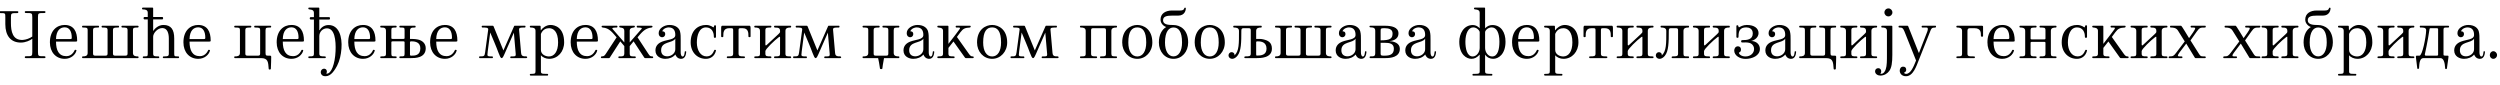 <?xml version="1.0"?>
<svg version="1.1" xmlns="http://www.w3.org/2000/svg" width="1390.445px" height="47.32px"><path fill="#000000" d="M21.12,9.6l0,19.32c0,2.36,0.2,2.36,3.52,2.36c0.52,0,0.64,0.2,0.64,0.56c0,0.32-0.12,0.48-0.64,0.48l-10.2,0c-0.52,0-0.64-0.16-0.64-0.48c0-0.36,0.12-0.56,0.64-0.56c3.32,0,3.52,0,3.52-2.36l0-7.36c-1.24,0.96-3.76,2.12-6.36,2.12c-5.64,0-8.64-3.84-8.64-10.24l0-3.76c0-2.4,0.04-2.4-2.8-2.4c-0.44,0-0.56-0.24-0.56-0.56s0.12-0.48,0.56-0.48l9.48,0c0.44,0,0.56,0.16,0.56,0.48s-0.12,0.56-0.56,0.56c-3.32,0-3.56,0-3.56,2.4l0,3.16c0,4.48,0.88,9.72,6.68,9.36c1.64-0.12,3.68-0.8,5.2-1.88l0-10.72c0-2.36-0.2-2.36-3.52-2.36c-0.52,0-0.64-0.24-0.64-0.56s0.12-0.48,0.64-0.48l10.2,0c0.52,0,0.64,0.16,0.64,0.48s-0.12,0.56-0.64,0.56c-3.32,0-3.52,0-3.52,2.36z M35.994,15.2c-2.56,0-4.72,1.76-4.84,6.52l8.04,0c0.68,0,0.72-0.28,0.72-0.84c0-3.16-1.16-5.68-3.92-5.68z M31.154,23.12c0,4.88,1.56,8.12,5.76,8.12c1.48,0,2.76-0.64,3.68-1.8c0.92-1.12,0.84-1.84,1.36-1.76c0.32,0.04,0.64,0.16,0.56,0.48c-0.52,2.16-2.92,4.56-6.52,4.56c-4.84,0-8.24-3.64-8.24-9.16c0-6.6,3.88-9.68,8.2-9.68c5.12,0,6.96,3.72,6.96,8.68c0,0.32-0.04,0.56-0.76,0.56l-11,0z M62.829,16.84l0,12.92c0,0.88,0.32,1.2,1.24,1.2l5.64,0c0.88,0,1.24-0.32,1.24-1.2l0-12.92c0-1.52-0.72-1.52-2.96-1.52c-0.24,0-0.48-0.32-0.48-0.52s0.2-0.48,0.48-0.48l8.64,0c0.28,0,0.48,0.28,0.48,0.48c0,0.16-0.2,0.52-0.48,0.52c-2.08,0-2.68,0-2.68,1.52l0,12.64c0,1.76,1.56,1.88,2.56,1.88l0.16,0c0.24,0,0.44,0.28,0.44,0.48c0,0.24-0.2,0.48-0.44,0.48l-30.64,0c-0.28,0-0.4-0.24-0.4-0.48c0-0.2,0.12-0.48,0.4-0.48l0.12,0c1.04,0,2.6-0.12,2.6-1.88l0-12.64c0-1.52-0.56-1.52-2.68-1.52c-0.32,0-0.44-0.36-0.44-0.52c0-0.2,0.12-0.48,0.44-0.48l8.64,0c0.28,0,0.4,0.28,0.4,0.48s-0.16,0.52-0.4,0.52c-2.2,0-2.96,0-2.96,1.52l0,12.92c0,0.88,0.32,1.2,1.24,1.2l5.6,0c0.92,0,1.24-0.32,1.24-1.2l0-12.92c0-1.52-0.72-1.52-2.88-1.52c-0.28,0-0.48-0.32-0.48-0.52s0.16-0.48,0.48-0.48l8.88,0c0.28,0,0.4,0.28,0.4,0.48s-0.16,0.52-0.4,0.52c-2.24,0-3,0-3,1.52z M85.183,20.4l0,9.4c0,1.56,0.76,1.56,2.96,1.56c0.28,0,0.44,0.24,0.44,0.48s-0.12,0.48-0.44,0.48l-8.28,0c-0.32,0-0.48-0.24-0.48-0.48c0-0.2,0.16-0.48,0.48-0.48c2.12,0,2.32,0,2.32-1.56l0-19l-1.8,0c-0.32,0-0.56-0.4-0.56-0.68c0-0.24,0.16-0.68,0.6-0.68l1.76,0l0-2.36c0-1.72-1.6-1.84-2.76-1.84c-0.28,0-0.44-0.28-0.44-0.44c0-0.28,0.16-0.56,0.44-0.56l5.44,0c0.2,0,0.32,0.16,0.32,0.36l0,4.84l5.04,0c0.4,0,0.52,0.44,0.52,0.68c0,0.28-0.2,0.68-0.48,0.68l-5.08,0l0,6.32l0.04,0.08c0.76-1.16,2.76-3.32,5.68-3.32c4.36,0,6,2.68,6,7.56l0,8.36c0,1.56,0.16,1.56,2.24,1.56c0.32,0,0.48,0.24,0.48,0.48s-0.12,0.48-0.48,0.48l-8.16,0c-0.32,0-0.44-0.24-0.44-0.48s0.2-0.48,0.44-0.48c2.16,0,2.92,0,2.92-1.52l0-8.4c0-2.8-0.76-5.84-3.64-5.84c-2.64,0-5.08,2.84-5.08,4.8z  M110.257,15.2c-2.56,0-4.72,1.76-4.84,6.52l8.04,0c0.68,0,0.72-0.28,0.72-0.84c0-3.16-1.16-5.68-3.92-5.68z M105.417,23.12c0,4.88,1.56,8.12,5.76,8.12c1.48,0,2.76-0.64,3.68-1.8c0.92-1.12,0.84-1.84,1.36-1.76c0.32,0.04,0.64,0.16,0.56,0.48c-0.52,2.16-2.92,4.56-6.52,4.56c-4.84,0-8.24-3.64-8.24-9.16c0-6.6,3.88-9.68,8.2-9.68c5.12,0,6.96,3.72,6.96,8.68c0,0.32-0.04,0.56-0.76,0.56l-11,0z  M150.246,30.96c0.44,0,0.6,0.4,0.6,0.56c-0.08,1.68-0.04,4.8-0.2,6.76c-0.04,0.48-1.16,0.6-1.2,0c-0.28-3.92-0.4-5.96-4.32-5.96l-14.44,0c-0.32,0-0.44-0.28-0.44-0.56c0-0.16,0.12-0.4,0.44-0.4l0.16,0c1.04,0,2.6-0.12,2.6-1.88l0-12.64c0-1.52-0.56-1.52-2.68-1.52c-0.4,0-0.52-0.36-0.52-0.52c0-0.2,0.12-0.48,0.52-0.48l8.56,0c0.36,0,0.48,0.28,0.48,0.48s-0.16,0.52-0.48,0.52c-2.16,0-2.88,0-2.88,1.52l0,12.92c0,0.88,0.28,1.2,1.2,1.2l5.84,0c0.92,0,1.2-0.32,1.2-1.2l0-12.92c0-1.52-0.64-1.52-2.88-1.52c-0.28,0-0.44-0.32-0.44-0.52s0.12-0.48,0.44-0.48l8.6,0c0.32,0,0.44,0.28,0.44,0.48c0,0.16-0.12,0.52-0.44,0.52c-2.16,0-2.72,0-2.72,1.52l0,12.64c0,1.68,0.48,1.48,2.56,1.48z M162.12,15.2c-2.56,0-4.72,1.76-4.84,6.52l8.04,0c0.68,0,0.72-0.28,0.72-0.84c0-3.16-1.16-5.68-3.92-5.68z M157.28,23.12c0,4.88,1.56,8.12,5.76,8.12c1.48,0,2.76-0.64,3.68-1.8c0.92-1.12,0.84-1.84,1.36-1.76c0.32,0.04,0.64,0.16,0.56,0.48c-0.52,2.16-2.92,4.56-6.52,4.56c-4.84,0-8.24-3.64-8.24-9.16c0-6.6,3.88-9.68,8.2-9.68c5.12,0,6.96,3.72,6.96,8.68c0,0.32-0.04,0.56-0.76,0.56l-11,0z M180.154,42.32c-0.92-0.16-1.76-1.04-1.76-2.08c0-1.6,1.36-2.2,2.24-2c0.8,0.2,1.16,0.84,1.16,1.6s-0.36,0.92-0.36,1.04c0,0.04,0.16,0.08,0.4,0.08c2.36,0,4.48-5.24,4.8-12.48c0.28-6.32-0.56-12.72-4.8-12.72c-2.36,0-4.24,1.92-4.24,4.36l0,9.68c0,1.56,1,1.56,3.16,1.56c0.28,0,0.48,0.24,0.48,0.48s-0.16,0.48-0.48,0.48l-8.88,0c-0.28,0-0.4-0.24-0.4-0.48c0-0.2,0.12-0.48,0.4-0.48c2.12,0,2.72,0,2.72-1.56l0-18.92l-1.8,0c-0.24,0-0.56-0.4-0.56-0.68c0-0.24,0.24-0.68,0.6-0.68l1.76,0l0-2.44c0-2.4-3.12-1.36-3.12-2.28c0-0.28,0.12-0.56,0.36-0.56l5.44,0c0.2,0,0.32,0.16,0.32,0.36l0,4.92l5.48,0c0.36,0,0.48,0.44,0.48,0.68c0,0.28-0.2,0.68-0.44,0.68l-5.52,0l0,5.84c0.08,0.04,0.12,0.04,0.2,0.08c0.64-1.32,2.4-2.88,4.96-2.88c5.72,0,7.68,6.4,7.16,13.12c-0.24,3.36-1,6.8-2.44,9.56c-2.16,4.04-4.32,6.24-7.32,5.72z M201.909,15.2c-2.56,0-4.72,1.76-4.84,6.52l8.04,0c0.68,0,0.72-0.28,0.72-0.84c0-3.16-1.16-5.68-3.92-5.68z M197.069,23.12c0,4.88,1.56,8.12,5.76,8.12c1.48,0,2.76-0.64,3.68-1.8c0.92-1.12,0.84-1.84,1.36-1.76c0.32,0.04,0.64,0.16,0.56,0.48c-0.52,2.16-2.92,4.56-6.52,4.56c-4.84,0-8.24-3.64-8.24-9.16c0-6.6,3.88-9.68,8.2-9.68c5.12,0,6.96,3.72,6.96,8.68c0,0.32-0.04,0.56-0.76,0.56l-11,0z M228.663,32.32l-6.12,0c-0.32,0-0.44-0.24-0.44-0.48s0.16-0.48,0.44-0.48c2.24,0,2.48-0.04,2.48-1.6l0-6.12c0-0.36-0.04-0.64-0.72-0.64l-5.88,0c-0.72,0-0.76,0.28-0.76,0.64l0,6.16c0,1.56,0.32,1.56,2.48,1.56c0.32,0,0.48,0.24,0.48,0.48s-0.12,0.48-0.48,0.48l-8.16,0c-0.4,0-0.52-0.24-0.52-0.48c0-0.2,0.12-0.48,0.52-0.48c2.12,0,2.68,0,2.68-1.56l0-12.64c0-1.72-1.12-1.84-2.6-1.84l-0.16,0c-0.32,0-0.44-0.36-0.44-0.52c0-0.2,0.12-0.48,0.44-0.48l8.24,0c0.36,0,0.48,0.28,0.48,0.48s-0.16,0.52-0.48,0.52c-2.16,0-2.48,0-2.48,1.52l0,4.16c0,0.44,0.04,0.64,0.76,0.64l5.88,0c0.68,0,0.72-0.2,0.72-0.64l0-4.16c0-1.52-0.24-1.52-2.48-1.52c-0.28,0-0.44-0.32-0.44-0.52s0.12-0.48,0.44-0.48l8.24,0c0.28,0,0.4,0.28,0.4,0.48c0,0.16-0.12,0.52-0.4,0.52l-0.12,0c-1.72,0-2.64,0.12-2.64,1.84l0,4.48c1.04,0,2.84,0,4.48,0.36c2.24,0.48,4.28,2.04,4.28,4.84c0,5.52-6.12,5.48-8.12,5.48z M228.023,23.48l0,7.04c0,0.16,0.08,0.44,0.76,0.44c1.88,0,5-0.04,5-4.08c0-3.32-2.72-3.92-4.96-3.88c-0.72,0-0.8,0.24-0.8,0.48z M247.457,15.2c-2.56,0-4.72,1.76-4.84,6.52l8.04,0c0.68,0,0.72-0.28,0.72-0.84c0-3.16-1.16-5.68-3.92-5.68z M242.617,23.12c0,4.88,1.56,8.12,5.76,8.12c1.48,0,2.76-0.64,3.68-1.8c0.92-1.12,0.84-1.84,1.36-1.76c0.32,0.04,0.64,0.16,0.56,0.48c-0.52,2.16-2.92,4.56-6.52,4.56c-4.84,0-8.24-3.64-8.24-9.16c0-6.6,3.88-9.68,8.2-9.68c5.12,0,6.96,3.72,6.96,8.68c0,0.32-0.04,0.56-0.76,0.56l-11,0z  M284.166,32.32c-0.28,0-0.4-0.24-0.4-0.48s0.2-0.48,0.48-0.48l1.08,0c0.96,0,1.6-0.08,1.52-1.2c-0.36-4-0.68-8-1.04-12c-1.72,3.96-3.48,7.88-5.2,11.84c-0.32,0.72-0.96,2.32-1.56,2.32c-0.68,0-1-1.04-1.76-2.88c-1.4-3.84-3.08-7.6-4.64-11.36c-0.24,2.36-1.64,11.72-1.56,12.52c0.04,0.64,0.84,0.76,1.6,0.76l1.04,0c0.28,0,0.44,0.24,0.44,0.48s-0.08,0.48-0.32,0.48l-7.08,0c-0.16,0-0.32-0.24-0.32-0.48s0.12-0.48,0.36-0.48c2.32,0,2.72-0.04,3-2.2c0.56-4.24,1.16-8.48,1.72-12.72c0.16-1.2-1.56-1.12-3.04-1.12l-0.16,0c-0.32,0-0.44-0.36-0.44-0.52c0-0.2,0.12-0.48,0.44-0.48l5.76,0c0.16,0,0.36,0.12,0.44,0.36c1.8,4.44,3.64,8.92,5.44,13.36l0.04-0.04c1.96-4.48,3.96-8.96,5.92-13.44c0.04-0.12,0.16-0.24,0.28-0.24l5.8,0c0.2,0,0.28,0.28,0.28,0.48c0,0.16-0.12,0.52-0.4,0.52l0,0l-0.56,0c-1.6,0-2.76,0-2.64,1.2c0.36,4.28,0.76,8.52,1.12,12.8c0.08,1.4,0.6,1.88,1.72,2c0.44,0.04,1.68-0.24,1.68,0.6c0,0.2-0.16,0.4-0.52,0.4l-8.52,0z M300.84,30.72l0,8.84c0,1.52,0.52,1.52,3.6,1.52c0.32,0,0.44,0.32,0.44,0.48c0,0.2-0.12,0.48-0.44,0.48l-9.28,0c-0.32,0-0.52-0.28-0.52-0.48c0-0.16,0.2-0.48,0.52-0.48c2.2,0,2.68,0,2.68-1.52l0-22.44c0-1.72-1.56-1.8-2.72-1.8c-0.28,0-0.48-0.36-0.48-0.52c0-0.2,0.2-0.48,0.48-0.48l5.2,0c0.24,0,0.36,0.16,0.36,0.36l0.08,2.16l0.08,0c0.76-1.16,2.84-2.96,5.36-2.96c2.24,0,7.56,1.2,7.56,9.68c0,5.16-3.52,9.16-8.32,9.16c-1.8,0-3.68-0.8-4.6-2z M305.32,31.4c2.92,0,5.08-2.68,5.08-7.84c0-6-2.6-7.88-5-7.88c-1.64,0-3.52,0.68-4.56,3.2l0,8.84c0,2.6,2.56,3.68,4.48,3.68z M325.634,15.2c-2.56,0-4.72,1.76-4.84,6.52l8.04,0c0.68,0,0.72-0.28,0.72-0.84c0-3.16-1.16-5.68-3.92-5.68z M320.794,23.12c0,4.88,1.56,8.12,5.76,8.12c1.48,0,2.76-0.64,3.68-1.8c0.92-1.12,0.84-1.84,1.36-1.76c0.32,0.04,0.64,0.16,0.56,0.48c-0.52,2.16-2.92,4.56-6.52,4.56c-4.84,0-8.24-3.64-8.24-9.16c0-6.6,3.88-9.68,8.2-9.68c5.12,0,6.96,3.72,6.96,8.68c0,0.32-0.04,0.56-0.76,0.56l-11,0z M347.228,17.16c0-2.48-2.84-1.28-2.84-2.36c0-0.2,0.12-0.48,0.4-0.48l7.96,0c0.24,0,0.36,0.28,0.36,0.48c0,1-2.72,0.04-2.88,2.12l0,6.68c2.2-2.52,4.4-5,6.6-7.52c0.56-0.64-0.68-0.76-2.24-0.76c-0.32,0-0.48-0.32-0.48-0.52s0.12-0.48,0.32-0.48l6.88,0c0.56,0,1.6-0.2,1.6,0.48c0,0.08,0,0.16-0.04,0.2c-0.08,0.16-0.36,0.32-0.52,0.32c-3.8,0.36-5.6,2.96-7.76,5.44c1.96,3,3.96,6.04,5.92,9.04c0.96,1.52,1.28,1.56,2.36,1.56l0,0c0.24,0,0.44,0.24,0.44,0.48s-0.16,0.48-0.44,0.48l-4,0c-0.28,0-0.44-0.12-0.56-0.32c-1.96-3-3.96-6-5.92-9l-2.16,2.64l0,4.16c0,1.24,0.44,1.56,1.88,1.56l1,0c0.36,0,0.52,0.28,0.52,0.48c0,0.24-0.08,0.48-0.52,0.48l-8.72,0c-0.4,0-0.48-0.24-0.48-0.48c0-0.2,0.12-0.48,0.48-0.48l1.04,0c1.08,0,1.8-0.28,1.8-1.56l0-4.16c-0.76-0.88-1.48-1.76-2.24-2.64c-1.92,3-3.88,6-5.8,9c-0.12,0.2-0.28,0.32-0.48,0.32l0,0l-4.08,0c-0.28,0-0.44-0.24-0.44-0.48s0.2-0.48,0.44-0.48l0,0c1.28,0,1.56-0.32,2.4-1.56c1.96-3,3.96-6.04,5.92-9.04c-2.24-2.48-3.96-5.2-7.72-5.44c-0.32,0-0.64-0.24-0.64-0.52s0.16-0.48,0.44-0.48l8.12,0c0.16,0,0.28,0.28,0.28,0.48s-0.16,0.52-0.44,0.52c-1.4,0-2.84,0.04-2.32,0.76c2.2,2.52,4.36,5,6.56,7.52l0-6.44z M375.623,30.32c-1.32,1.6-3.4,2.4-5.6,2.4c-2.44,0-5.48-1.28-5.48-4.68c0-2.56,1.6-4.08,3.8-4.92c2.96-1.16,7.24-1,7.24-3.64c0.04-2.4-0.92-4.24-3.72-4.24c-0.88,0-2.76,0.44-3.52,2.08c-0.12,0.28,1.64-0.24,1.64,1.68c0,0.88-0.68,1.72-1.72,1.72c-0.84,0-1.92-0.6-1.92-2.32c0-2.68,3.2-4.52,6-4.52c3.6,0,5.36,1.84,5.84,3.48c0.44,1.52,0.4,3.36,0.4,5l0,6.76c0,1.2,0.32,2.32,1.12,2.32c1,0,1.08-2.2,1.16-2.76c0.04-0.32,0.84-0.16,0.8,0.08c-0.08,0.88-0.24,3.96-2.84,3.96c-0.56,0-2.28-0.08-3.2-2.4z M375.583,27.4l0-5.92c-1.48,2.72-7.88,1.36-7.88,6.48c0,2.32,1.44,3.36,3.4,3.36c2.28,0,4.48-1.68,4.48-3.92z M392.657,13.88c2.68,0,3.8,1.32,4.12,1.32c0.48,0,0.08-1.16,0.92-1.16c0.28,0,0.52,0.12,0.52,0.44l0,6c0,0.44-0.24,0.56-0.56,0.56c-0.48,0-0.64-0.12-0.64-0.88c0-1.96-0.96-4.92-4.36-4.92c-3.72,0-5.08,4.28-5.08,8.44c0,4.28,2.08,7.68,5.36,7.68c2.64,0,3.56-1.76,4.28-3.32c0.12-0.28,0.2-0.36,0.44-0.36s0.64,0.16,0.56,0.48c-0.76,3.16-3.08,4.56-5.64,4.56c-4.64,0-8.44-3.52-8.44-9.16c0-6.6,4.04-9.68,8.52-9.68z M401.651,14.32l15.24,0c0.4,0,0.56,0.52,0.56,1.04l0,4.88c0,0.36-0.36,0.44-0.56,0.44c-0.24,0-0.64-0.08-0.64-0.44l0-0.36c0-1.56,0-4.2-3.24-4.2l-1.2,0c-0.92,0-1.04,0.28-1.04,1.2l0,12.92c0,1.56,0.92,1.56,3.08,1.56c0.24,0,0.52,0.24,0.52,0.48s-0.24,0.48-0.52,0.48l-9.2,0c-0.32,0-0.44-0.24-0.44-0.48s0.16-0.48,0.44-0.48c2.2,0,3.12,0,3.12-1.56l0-12.92c0-0.92-0.16-1.2-1.08-1.2l-1.16,0c-3.24,0-3.24,2.64-3.24,4.2l0,0.36c0,0.36-0.4,0.44-0.64,0.44c-0.2,0-0.56-0.08-0.56-0.44l0-4.88c0-0.52,0.16-1.04,0.56-1.04z M425.686,28.44l0,1.36c0,1.56,0.76,1.56,2.96,1.56c0.24,0,0.4,0.24,0.4,0.48s-0.12,0.48-0.4,0.48l-8.64,0c-0.36,0-0.52-0.24-0.52-0.48c0-0.2,0.16-0.48,0.52-0.48c2.12,0,2.68,0,2.68-1.56l0-12.64c0-1.72-1.56-1.84-2.6-1.84l-0.12,0c-0.32,0-0.48-0.36-0.48-0.52c0-0.2,0.16-0.48,0.48-0.48l8.68,0c0.28,0,0.4,0.28,0.4,0.48s-0.16,0.52-0.4,0.52c-2.2,0-2.96,0-2.96,1.52l0,7.8c0,0.36,0.08,1,0.72,0.4c2.16-2,4.36-4.04,6.52-6.04c0.6-0.52,0.92-0.96,0.92-1.28l0-0.48c0-1.52-0.68-1.92-2.92-1.92c-0.24,0-0.44-0.32-0.44-0.52s0.16-0.48,0.44-0.48l8.72,0c0.28,0,0.4,0.28,0.4,0.48c0,0.16-0.12,0.52-0.4,0.52l-0.16,0c-1.04,0-2.64,0.12-2.64,1.84l0,12.64c0,1.56,0.64,1.56,2.72,1.56c0.36,0,0.48,0.28,0.48,0.48c0,0.24-0.12,0.48-0.48,0.48l-8.64,0c-0.28,0-0.44-0.24-0.44-0.48s0.2-0.48,0.44-0.48c2.24,0,2.92,0,2.92-1.56l0-8.68c0-0.4,0.12-1.04-0.64-0.48c-2.32,1.68-7.52,6.68-7.52,7.8z M458.8,32.32c-0.28,0-0.4-0.24-0.4-0.48s0.2-0.48,0.48-0.48l1.08,0c0.96,0,1.6-0.08,1.52-1.2c-0.36-4-0.68-8-1.04-12c-1.72,3.96-3.48,7.88-5.2,11.84c-0.32,0.72-0.96,2.32-1.56,2.32c-0.68,0-1-1.04-1.76-2.88c-1.4-3.84-3.08-7.6-4.64-11.36c-0.24,2.36-1.64,11.72-1.56,12.52c0.04,0.64,0.84,0.76,1.6,0.76l1.04,0c0.28,0,0.44,0.24,0.44,0.48s-0.08,0.48-0.32,0.48l-7.08,0c-0.16,0-0.32-0.24-0.32-0.48s0.12-0.48,0.36-0.48c2.32,0,2.72-0.04,3-2.2c0.56-4.24,1.16-8.48,1.72-12.72c0.16-1.2-1.56-1.12-3.04-1.12l-0.16,0c-0.32,0-0.44-0.36-0.44-0.52c0-0.2,0.12-0.48,0.44-0.48l5.76,0c0.16,0,0.36,0.12,0.44,0.36c1.8,4.44,3.64,8.92,5.44,13.36l0.04-0.04c1.96-4.48,3.96-8.96,5.92-13.44c0.04-0.12,0.16-0.24,0.28-0.24l5.8,0c0.2,0,0.28,0.28,0.28,0.48c0,0.16-0.12,0.52-0.4,0.52l0,0l-0.56,0c-1.6,0-2.76,0-2.64,1.2c0.36,4.28,0.76,8.52,1.12,12.8c0.08,1.4,0.6,1.88,1.72,2c0.44,0.04,1.68-0.24,1.68,0.6c0,0.2-0.16,0.4-0.52,0.4l-8.52,0z  M491.668,32.32c-0.76,3.76-0.72,4.64-0.92,5.84c-0.16,0.36-1.2,0.4-1.32,0c-0.28-1.24-0.2-2.16-1.04-5.84l-8.24,0c-0.32,0-0.44-0.28-0.44-0.56c0-0.16,0.12-0.4,0.44-0.4l0.16,0c1.04,0,2.6-0.12,2.6-1.88l0-12.64c0-1.52-0.56-1.52-2.68-1.52c-0.4,0-0.52-0.36-0.52-0.52c0-0.2,0.12-0.48,0.52-0.48l8.56,0c0.36,0,0.48,0.28,0.48,0.48s-0.16,0.52-0.48,0.52c-2.16,0-2.88,0-2.88,1.52l0,12.96c0,0.88,0.28,1.16,1.2,1.16l5.76,0c0.92,0,1.2-0.28,1.2-1.16l0-12.96c0-1.52-0.64-1.52-2.88-1.52c-0.28,0-0.4-0.32-0.4-0.52s0.08-0.48,0.4-0.48l8.6,0c0.32,0,0.44,0.28,0.44,0.48c0,0.16-0.12,0.52-0.44,0.52c-2.16,0-2.72,0-2.72,1.52l0,12.64c0,1.76,1.6,1.88,2.64,1.88l0.12,0c0.28,0,0.4,0.24,0.4,0.4c0,0.28-0.12,0.56-0.4,0.56l-8.16,0z M513.583,30.32c-1.32,1.6-3.4,2.4-5.6,2.4c-2.44,0-5.48-1.28-5.48-4.68c0-2.56,1.6-4.08,3.8-4.92c2.96-1.16,7.24-1,7.24-3.64c0.04-2.4-0.92-4.24-3.72-4.24c-0.88,0-2.76,0.44-3.52,2.08c-0.12,0.28,1.64-0.24,1.64,1.68c0,0.88-0.68,1.72-1.72,1.72c-0.84,0-1.92-0.6-1.92-2.32c0-2.68,3.2-4.52,6-4.52c3.6,0,5.36,1.84,5.84,3.48c0.44,1.52,0.4,3.36,0.4,5l0,6.76c0,1.2,0.32,2.32,1.12,2.32c1,0,1.08-2.2,1.16-2.76c0.04-0.32,0.84-0.16,0.8,0.08c-0.08,0.88-0.24,3.96-2.84,3.96c-0.56,0-2.28-0.08-3.2-2.4z M513.543,27.4l0-5.92c-1.48,2.72-7.88,1.36-7.88,6.48c0,2.32,1.44,3.36,3.4,3.36c2.28,0,4.48-1.68,4.48-3.92z M531.897,14.32l7.68,0c0.24,0,0.36,0.2,0.32,0.48s-0.28,0.52-0.52,0.52c-2.6,0.16-3.64,0.48-5.24,2.64l-1.92,2.6l6.56,9.24c0.92,1.32,1.4,1.56,2.04,1.56l0.12,0c0.28,0,0.64,0.12,0.64,0.48c0,0.24-0.12,0.48-0.48,0.48l-3.88,0c-0.24,0-0.44-0.12-0.56-0.32l-6.36-8.92l-2.8,3.56l0,3.16c0,1.56,0.8,1.56,3,1.56c0.32,0,0.44,0.28,0.44,0.48c0,0.24-0.08,0.48-0.44,0.48l-8.72,0c-0.32,0-0.48-0.24-0.48-0.48c0-0.2,0.16-0.48,0.48-0.48c1.76,0,2.72,0,2.72-1.56l0-12.64c0-2.44-3.2-1.36-3.2-2.28c0-0.28,0.16-0.56,0.44-0.56l5.44,0c0.2,0,0.32,0.16,0.32,0.36l0,9.72c2.68-3.56,6.16-7.92,6.32-8.32c0.4-0.92-0.2-0.76-1.88-0.76c-0.28,0-0.44-0.32-0.44-0.52s0.16-0.48,0.4-0.48z M546.811,23.64c0,4.88,1.92,7.76,5,7.76c3.04,0,4.96-2.88,4.96-7.76c0-6.12-1.92-8.4-4.96-8.4c-3.08,0-5,2.28-5,8.4z M543.411,23.64c0-7.32,4.84-9.76,8.4-9.76s8.36,2.44,8.36,9.76c0,5.12-3.68,9.08-8.36,9.08c-4.8,0-8.4-3.96-8.4-9.08z M579.726,32.32c-0.28,0-0.4-0.24-0.4-0.48s0.2-0.48,0.48-0.48l1.08,0c0.96,0,1.6-0.08,1.52-1.2c-0.36-4-0.68-8-1.04-12c-1.72,3.96-3.48,7.88-5.2,11.84c-0.32,0.72-0.96,2.32-1.56,2.32c-0.68,0-1-1.04-1.76-2.88c-1.4-3.84-3.08-7.6-4.64-11.36c-0.24,2.36-1.64,11.72-1.56,12.52c0.04,0.64,0.84,0.76,1.6,0.76l1.04,0c0.28,0,0.44,0.24,0.44,0.48s-0.08,0.48-0.32,0.48l-7.08,0c-0.16,0-0.32-0.24-0.32-0.48s0.12-0.48,0.36-0.48c2.32,0,2.72-0.04,3-2.2c0.56-4.24,1.16-8.48,1.72-12.72c0.16-1.2-1.56-1.12-3.04-1.12l-0.16,0c-0.32,0-0.44-0.36-0.44-0.52c0-0.2,0.12-0.48,0.44-0.48l5.76,0c0.16,0,0.36,0.12,0.44,0.36c1.8,4.44,3.64,8.92,5.44,13.36l0.04-0.04c1.96-4.48,3.96-8.96,5.92-13.44c0.04-0.12,0.16-0.24,0.28-0.24l5.8,0c0.2,0,0.28,0.28,0.28,0.48c0,0.16-0.12,0.52-0.4,0.52l0,0l-0.56,0c-1.6,0-2.76,0-2.64,1.2c0.36,4.28,0.76,8.52,1.12,12.8c0.08,1.4,0.6,1.88,1.72,2c0.44,0.04,1.68-0.24,1.68,0.6c0,0.2-0.16,0.4-0.52,0.4l-8.52,0z  M601.074,14.32l19.8,0c0.28,0,0.4,0.28,0.4,0.48c0,0.16-0.12,0.52-0.4,0.52l-0.12,0c-1.04,0-2.64,0.12-2.64,1.84l0,12.64c0,1.56,0.56,1.56,2.72,1.56c0.32,0,0.44,0.28,0.44,0.48c0,0.24-0.12,0.48-0.44,0.48l-8.6,0c-0.32,0-0.44-0.24-0.44-0.48s0.16-0.48,0.44-0.48c2.24,0,2.88,0,2.88-1.56l0-12.92c0-0.92-0.28-1.2-1.2-1.2l-5.88,0c-0.92,0-1.2,0.28-1.2,1.2l0,12.92c0,1.56,0.72,1.56,2.88,1.56c0.32,0,0.48,0.24,0.48,0.48s-0.12,0.48-0.48,0.48l-8.56,0c-0.4,0-0.52-0.24-0.52-0.48c0-0.2,0.12-0.48,0.52-0.48c2.12,0,2.68,0,2.68-1.56l0-12.64c0-1.72-1.56-1.84-2.6-1.84l-0.16,0c-0.32,0-0.44-0.36-0.44-0.52c0-0.2,0.12-0.48,0.44-0.48z M627.548,23.64c0,4.88,1.92,7.76,5,7.76c3.04,0,4.96-2.88,4.96-7.76c0-6.12-1.92-8.4-4.96-8.4c-3.08,0-5,2.28-5,8.4z M624.148,23.64c0-7.32,4.84-9.76,8.4-9.76s8.36,2.44,8.36,9.76c0,5.12-3.68,9.08-8.36,9.08c-4.8,0-8.4-3.96-8.4-9.08z M644.543,23.64c0-4.32,1.68-7.2,4.04-8.6c-1.24-0.44-3.12-1.88-3.12-4.12c0-3.48,2.88-5.08,6.4-5.08l3.56,0c0.76,0,2.84,0.2,3.16-1.04c0.08-0.36,0.28-0.56,0.52-0.56c0.28,0,0.44,0.16,0.44,0.44c0,0.64-0.4,4-4.24,4l-3.44,0c-2.84,0-5,0.4-5,2.56c0,2.4,2.72,2.68,5.8,2.68c3.6,0,8.16,2.4,8.16,9.72c0,5.12-3.4,9.08-8.16,9.08c-4.72,0-8.12-3.96-8.12-9.08z M647.943,23.64c0,4.88,1.92,7.72,4.72,7.72c2.84,0,4.76-2.84,4.76-7.72c0-6.12-1.92-8.36-4.76-8.36c-2.52,0-4.72,2.24-4.72,8.36z M667.857,23.64c0,4.88,1.92,7.76,5,7.76c3.04,0,4.96-2.88,4.96-7.76c0-6.12-1.92-8.4-4.96-8.4c-3.08,0-5,2.28-5,8.4z M664.457,23.64c0-7.32,4.84-9.76,8.4-9.76s8.36,2.44,8.36,9.76c0,5.12-3.68,9.08-8.36,9.08c-4.8,0-8.4-3.96-8.4-9.08z M698.651,23.44l0,6.36c0,0.84-0.04,1.12,0.44,1.12c2.28,0,5.32-0.32,5.32-3.84s-2.76-4.12-4.96-4.08c-0.72,0-0.8,0.24-0.8,0.44z M698.651,21.64c1.12,0,2.56-0.08,3.92,0.24c2.68,0.64,4.84,1.68,4.84,5.2c0,5.28-6.52,5.24-8.44,5.24l-6.44,0c-0.36,0-0.48-0.24-0.48-0.48s0.24-0.48,0.48-0.48c2.2,0,3.12,0,3.12-1.56l0-12.92c0-0.92-0.28-1.2-1.16-1.2l-2.68,0c-0.88,0-1.4,0.12-1.4,1.36c0,6.52-0.08,11.44-2.2,14c-1.24,1.52-2.84,2.12-4.08,1.32c-1-0.64-1.12-2.04-0.32-2.84c0.92-1,2.8-0.44,2.8,1c0,0.2-0.08,0.36-0.04,0.32c2.64-2.4,2.52-6.72,2.52-13.68c0-1.72-1.68-1.84-2.68-1.84l-0.12,0c-0.28,0-0.4-0.36-0.4-0.52c0-0.2,0.12-0.48,0.4-0.48l15.12,0c0.24,0,0.36,0.28,0.36,0.48c0,0.16-0.12,0.52-0.36,0.52l-0.12,0c-1.04,0-2.64,0.12-2.64,1.84l0,4.48z M726.326,16.84l0,12.92c0,0.88,0.32,1.2,1.24,1.2l5.64,0c0.88,0,1.24-0.32,1.24-1.2l0-12.92c0-1.52-0.72-1.52-2.96-1.52c-0.24,0-0.48-0.32-0.48-0.52s0.2-0.48,0.48-0.48l8.64,0c0.28,0,0.48,0.28,0.48,0.48c0,0.16-0.2,0.52-0.48,0.52c-2.08,0-2.68,0-2.68,1.52l0,12.64c0,1.76,1.56,1.88,2.56,1.88l0.16,0c0.24,0,0.44,0.28,0.44,0.48c0,0.24-0.2,0.48-0.44,0.48l-30.64,0c-0.28,0-0.4-0.24-0.4-0.48c0-0.2,0.12-0.48,0.4-0.48l0.12,0c1.04,0,2.6-0.12,2.6-1.88l0-12.64c0-1.52-0.56-1.52-2.68-1.52c-0.32,0-0.44-0.36-0.44-0.52c0-0.2,0.12-0.48,0.44-0.48l8.64,0c0.28,0,0.4,0.28,0.4,0.48s-0.16,0.52-0.4,0.52c-2.2,0-2.96,0-2.96,1.52l0,12.92c0,0.88,0.32,1.2,1.24,1.2l5.6,0c0.92,0,1.24-0.32,1.24-1.2l0-12.92c0-1.52-0.72-1.52-2.88-1.52c-0.28,0-0.48-0.32-0.48-0.52s0.16-0.48,0.48-0.48l8.88,0c0.28,0,0.4,0.28,0.4,0.48s-0.16,0.52-0.4,0.52c-2.24,0-3,0-3,1.52z M753.96,30.32c-1.32,1.6-3.4,2.4-5.6,2.4c-2.44,0-5.48-1.28-5.48-4.68c0-2.56,1.6-4.08,3.8-4.92c2.96-1.16,7.24-1,7.24-3.64c0.04-2.4-0.92-4.24-3.72-4.24c-0.88,0-2.76,0.44-3.52,2.08c-0.12,0.28,1.64-0.24,1.64,1.68c0,0.88-0.68,1.72-1.72,1.72c-0.84,0-1.92-0.6-1.92-2.32c0-2.68,3.2-4.52,6-4.52c3.6,0,5.36,1.84,5.84,3.48c0.44,1.52,0.4,3.36,0.4,5l0,6.76c0,1.2,0.32,2.32,1.12,2.32c1,0,1.08-2.2,1.16-2.76c0.04-0.32,0.84-0.16,0.8,0.08c-0.08,0.88-0.24,3.96-2.84,3.96c-0.56,0-2.28-0.08-3.2-2.4z M753.92,27.4l0-5.92c-1.48,2.72-7.88,1.36-7.88,6.48c0,2.32,1.44,3.36,3.4,3.36c2.28,0,4.48-1.68,4.48-3.92z M762.154,14.32l8.08,0c3.52,0,7.56,0.68,7.56,4.24c0,3.72-3.96,4.2-4.96,4.32l0,0.04c2.4,0.04,5.72,1.08,5.72,4.2c0,4.84-5.4,5.2-8,5.2l-8.36,0c-0.32,0-0.48-0.24-0.48-0.48c0-0.2,0.16-0.48,0.48-0.48c2.12,0,2.68-0.08,2.68-2l0-12.2c0-2.88-3.2-1.28-3.2-2.36c0-0.2,0.08-0.48,0.48-0.48z M770.194,23.8l-2.32,0l0,6.12c0,1.04,0.64,1.04,2.2,1.04c2.96,0,5.16-0.68,5.16-3.88c0-2.84-2.32-3.28-5.04-3.28z M770.074,15.68c-2,0-2.2,0.12-2.2,1.4l0,5.36c5.48,0,6.64-1.08,6.64-3.88c0-2.24-2-2.88-4.44-2.88z M792.668,30.32c-1.32,1.6-3.4,2.4-5.6,2.4c-2.44,0-5.48-1.28-5.48-4.68c0-2.56,1.6-4.08,3.8-4.92c2.96-1.16,7.24-1,7.24-3.64c0.04-2.4-0.92-4.24-3.72-4.24c-0.88,0-2.76,0.44-3.52,2.08c-0.12,0.28,1.64-0.24,1.64,1.68c0,0.88-0.68,1.72-1.72,1.72c-0.84,0-1.92-0.6-1.92-2.32c0-2.68,3.2-4.52,6-4.52c3.6,0,5.36,1.84,5.84,3.48c0.44,1.52,0.4,3.36,0.4,5l0,6.76c0,1.2,0.32,2.32,1.12,2.32c1,0,1.08-2.2,1.16-2.76c0.04-0.32,0.84-0.16,0.8,0.08c-0.08,0.88-0.24,3.96-2.84,3.96c-0.56,0-2.28-0.08-3.2-2.4z M792.628,27.4l0-5.92c-1.48,2.72-7.88,1.36-7.88,6.48c0,2.32,1.44,3.36,3.4,3.36c2.28,0,4.48-1.68,4.48-3.92z  M815.017,23.2c0,3.64,0.8,8.2,4.08,8.2c2.2,0,3.88-2.44,3.88-4.72l0-8.8c0-0.72-1.44-2.64-3.6-2.64c-2.64,0-4.36,3.24-4.36,7.96z M822.977,15.72l0-8.64c0-2.4-3.2-1.4-3.2-2.24c0-0.32,0.16-0.6,0.4-0.6l5.48,0c0.2,0,0.32,0.12,0.32,0.32l0,11.16c1-1,2.24-1.8,4-1.8c4.88,0,7.36,4.04,7.36,9.28c0,7.04-4,9.52-6.84,9.52c-1.76,0-3.36-0.68-4.52-2.36l0,9.2c0,1.52,0.56,1.52,3.64,1.52c0.28,0,0.44,0.36,0.44,0.52c0,0.2-0.16,0.44-0.44,0.44l-10.28,0c-0.28,0-0.4-0.24-0.4-0.44c0-0.16,0.12-0.52,0.4-0.52c3.16,0,3.64,0,3.64-1.52l0-9.2c-1.52,1.68-2.92,2.36-4.6,2.36c-2.56,0-6.76-2.16-6.76-9.56c0-4.2,2.36-9.24,7.56-9.24c1.6,0,2.84,0.8,3.8,1.8z M833.937,23.16c0-5.16-1.68-7.92-4.32-7.92c-1.96,0-3.64,1.64-3.64,2.64l0,8.8c0,2.28,1.6,4.72,3.88,4.72c3.24,0,4.08-4.08,4.08-8.24z M849.211,15.2c-2.56,0-4.72,1.76-4.84,6.52l8.04,0c0.68,0,0.72-0.28,0.72-0.84c0-3.16-1.16-5.68-3.92-5.68z M844.371,23.12c0,4.88,1.56,8.12,5.76,8.12c1.48,0,2.76-0.64,3.68-1.8c0.92-1.12,0.84-1.84,1.36-1.76c0.32,0.04,0.64,0.16,0.56,0.48c-0.52,2.16-2.92,4.56-6.52,4.56c-4.84,0-8.24-3.64-8.24-9.16c0-6.6,3.88-9.68,8.2-9.68c5.12,0,6.96,3.72,6.96,8.68c0,0.32-0.04,0.56-0.76,0.56l-11,0z M864.965,30.72l0,8.84c0,1.52,0.52,1.52,3.6,1.52c0.32,0,0.44,0.32,0.44,0.48c0,0.2-0.12,0.48-0.44,0.48l-9.28,0c-0.32,0-0.52-0.28-0.52-0.48c0-0.16,0.2-0.48,0.52-0.48c2.2,0,2.68,0,2.68-1.52l0-22.44c0-1.72-1.56-1.8-2.72-1.8c-0.28,0-0.48-0.36-0.48-0.52c0-0.2,0.2-0.48,0.48-0.48l5.2,0c0.24,0,0.36,0.16,0.36,0.36l0.08,2.16l0.08,0c0.76-1.16,2.84-2.96,5.36-2.96c2.24,0,7.56,1.2,7.56,9.68c0,5.16-3.52,9.16-8.32,9.16c-1.8,0-3.68-0.8-4.6-2z M869.445,31.4c2.92,0,5.08-2.68,5.08-7.84c0-6-2.6-7.88-5-7.88c-1.64,0-3.52,0.68-4.56,3.2l0,8.84c0,2.6,2.56,3.68,4.48,3.68z M881.28,14.32l15.24,0c0.4,0,0.56,0.52,0.56,1.04l0,4.88c0,0.36-0.36,0.44-0.56,0.44c-0.24,0-0.64-0.08-0.64-0.44l0-0.36c0-1.56,0-4.2-3.24-4.2l-1.2,0c-0.92,0-1.04,0.28-1.04,1.2l0,12.92c0,1.56,0.92,1.56,3.08,1.56c0.24,0,0.52,0.24,0.52,0.48s-0.24,0.48-0.52,0.48l-9.2,0c-0.32,0-0.44-0.24-0.44-0.48s0.16-0.48,0.44-0.48c2.2,0,3.12,0,3.12-1.56l0-12.92c0-0.92-0.16-1.2-1.08-1.2l-1.16,0c-3.24,0-3.24,2.64-3.24,4.2l0,0.36c0,0.36-0.4,0.44-0.64,0.44c-0.2,0-0.56-0.08-0.56-0.44l0-4.88c0-0.52,0.16-1.04,0.56-1.04z M905.314,28.44l0,1.36c0,1.56,0.76,1.56,2.96,1.56c0.24,0,0.4,0.24,0.4,0.48s-0.12,0.48-0.4,0.48l-8.64,0c-0.36,0-0.52-0.24-0.52-0.48c0-0.2,0.16-0.48,0.52-0.48c2.12,0,2.68,0,2.68-1.56l0-12.64c0-1.72-1.56-1.84-2.6-1.84l-0.12,0c-0.32,0-0.48-0.36-0.48-0.52c0-0.2,0.16-0.48,0.48-0.48l8.68,0c0.28,0,0.4,0.28,0.4,0.48s-0.16,0.52-0.4,0.52c-2.2,0-2.96,0-2.96,1.52l0,7.8c0,0.36,0.08,1,0.72,0.4c2.16-2,4.36-4.04,6.52-6.04c0.6-0.52,0.92-0.96,0.92-1.28l0-0.48c0-1.52-0.68-1.92-2.92-1.92c-0.24,0-0.44-0.32-0.44-0.52s0.16-0.48,0.44-0.48l8.72,0c0.28,0,0.4,0.28,0.4,0.48c0,0.16-0.12,0.52-0.4,0.52l-0.16,0c-1.04,0-2.64,0.12-2.64,1.84l0,12.64c0,1.56,0.64,1.56,2.72,1.56c0.36,0,0.48,0.28,0.48,0.48c0,0.24-0.12,0.48-0.48,0.48l-8.64,0c-0.28,0-0.44-0.24-0.44-0.48s0.2-0.48,0.44-0.48c2.24,0,2.92,0,2.92-1.56l0-8.68c0-0.4,0.12-1.04-0.64-0.48c-2.32,1.68-7.52,6.68-7.52,7.8z M928.148,17.04c0,6.52-0.08,11.44-2.2,14c-1.24,1.52-2.92,2.12-4.16,1.32c-1-0.64-1.12-2-0.32-2.84c0.92-0.96,2.8-0.44,2.8,1c0,0.2-0.08,0.36-0.04,0.32c2.64-2.4,2.52-6.72,2.52-13.68c0-1.72-1.68-1.84-2.68-1.84l-0.12,0c-0.28,0-0.4-0.36-0.4-0.52c0-0.2,0.12-0.48,0.4-0.48l15.12,0c0.24,0,0.36,0.28,0.36,0.48c0,0.16-0.12,0.52-0.36,0.52l-0.12,0c-1.04,0-2.64,0.12-2.64,1.84l0,12.64c0,1.56,0.44,1.56,2.72,1.56c0.28,0,0.4,0.28,0.4,0.48c0,0.24-0.12,0.48-0.4,0.48l-8.84,0c-0.36,0-0.48-0.24-0.48-0.48s0.24-0.48,0.48-0.48c2.2,0,3.12,0,3.12-1.56l0-12.92c0-0.92-0.28-1.2-1.16-1.2l-2.68,0c-0.88,0-1.32,0.12-1.32,1.36z M947.743,28.44l0,1.36c0,1.56,0.76,1.56,2.96,1.56c0.24,0,0.4,0.24,0.4,0.48s-0.12,0.48-0.4,0.48l-8.64,0c-0.36,0-0.52-0.24-0.52-0.48c0-0.2,0.16-0.48,0.52-0.48c2.12,0,2.68,0,2.68-1.56l0-12.64c0-1.72-1.56-1.84-2.6-1.84l-0.12,0c-0.32,0-0.48-0.36-0.48-0.52c0-0.2,0.16-0.48,0.48-0.48l8.68,0c0.28,0,0.4,0.28,0.4,0.48s-0.16,0.52-0.4,0.52c-2.2,0-2.96,0-2.96,1.52l0,7.8c0,0.36,0.08,1,0.72,0.4c2.16-2,4.36-4.04,6.52-6.04c0.6-0.52,0.92-0.96,0.92-1.28l0-0.48c0-1.52-0.68-1.92-2.92-1.92c-0.24,0-0.44-0.32-0.44-0.52s0.16-0.48,0.44-0.48l8.72,0c0.28,0,0.4,0.28,0.4,0.48c0,0.16-0.12,0.52-0.4,0.52l-0.16,0c-1.04,0-2.64,0.12-2.64,1.84l0,12.64c0,1.56,0.64,1.56,2.72,1.56c0.36,0,0.48,0.28,0.48,0.48c0,0.24-0.12,0.48-0.48,0.48l-8.64,0c-0.28,0-0.44-0.24-0.44-0.48s0.2-0.48,0.44-0.48c2.24,0,2.92,0,2.92-1.56l0-8.68c0-0.4,0.12-1.04-0.64-0.48c-2.32,1.68-7.52,6.68-7.52,7.8z M971.177,15.24c-3.68,0-4.24,2.32-4.24,4.92c0,0.76-0.16,0.88-0.6,0.88c-0.32,0-0.6-0.12-0.6-0.56l0-6c0-0.32,0.28-0.44,0.56-0.44c0.12,0,0.36,0.04,0.4,0.16c0.24,0.36,0.16,1,0.52,1c0.68-0.36,2.16-1.32,4.32-1.32c4.32,0,6.52,2,6.52,4.48c0,3.24-3.56,4.36-4.04,4.4l0,0.04c2.76,0.04,4.8,1.88,4.8,4.4c0,3.8-4.32,5.56-8,5.56c-3.24,0-6.24-1.88-6.28-4.6c0-1.2,0.72-2.4,2.04-2.4c0.92,0,1.72,0.56,1.72,1.76c0,1.68-1.24,1.56-1.16,1.88c0.2,0.88,1.4,2,3.68,2c2.8,0,4.76-1.84,4.76-4.12c0-1.88-1.32-3.16-2.8-3.48c-1.24-0.28-2.48-0.2-3.72-0.16c-0.44,0.04-0.68-0.28-0.68-0.64c0-0.28,0.12-0.68,0.64-0.68c2.64,0,5.84-0.24,5.84-3.72c0-2.68-2.08-3.36-3.68-3.36z M992.931,30.32c-1.32,1.6-3.4,2.4-5.6,2.4c-2.44,0-5.48-1.28-5.48-4.68c0-2.56,1.6-4.08,3.8-4.92c2.96-1.16,7.24-1,7.24-3.64c0.04-2.4-0.92-4.24-3.72-4.24c-0.88,0-2.76,0.44-3.52,2.08c-0.12,0.28,1.64-0.24,1.64,1.68c0,0.88-0.68,1.72-1.72,1.72c-0.84,0-1.92-0.6-1.92-2.32c0-2.68,3.2-4.52,6-4.52c3.6,0,5.36,1.84,5.84,3.48c0.44,1.52,0.4,3.36,0.4,5l0,6.76c0,1.2,0.32,2.32,1.12,2.32c1,0,1.08-2.2,1.16-2.76c0.04-0.32,0.84-0.16,0.8,0.08c-0.08,0.88-0.24,3.96-2.84,3.96c-0.56,0-2.28-0.08-3.2-2.4z M992.891,27.4l0-5.92c-1.48,2.72-7.88,1.36-7.88,6.48c0,2.32,1.44,3.36,3.4,3.36c2.28,0,4.48-1.68,4.48-3.92z M1020.645,30.96c0.44,0,0.6,0.4,0.6,0.56c-0.08,1.68-0.04,4.8-0.2,6.76c-0.04,0.48-1.16,0.6-1.2,0c-0.28-3.92-0.4-5.96-4.32-5.96l-14.44,0c-0.32,0-0.44-0.28-0.44-0.56c0-0.16,0.12-0.4,0.44-0.4l0.16,0c1.04,0,2.6-0.12,2.6-1.88l0-12.64c0-1.52-0.56-1.52-2.68-1.52c-0.4,0-0.52-0.36-0.52-0.52c0-0.2,0.12-0.48,0.52-0.48l8.56,0c0.36,0,0.48,0.28,0.48,0.48s-0.16,0.52-0.48,0.52c-2.16,0-2.88,0-2.88,1.52l0,12.92c0,0.88,0.28,1.2,1.2,1.2l5.84,0c0.92,0,1.2-0.32,1.2-1.2l0-12.92c0-1.52-0.64-1.52-2.88-1.52c-0.28,0-0.44-0.32-0.44-0.52s0.12-0.48,0.44-0.48l8.6,0c0.32,0,0.44,0.28,0.44,0.48c0,0.16-0.12,0.52-0.44,0.52c-2.16,0-2.72,0-2.72,1.52l0,12.64c0,1.68,0.48,1.48,2.56,1.48z M1029.68,28.44l0,1.36c0,1.56,0.76,1.56,2.96,1.56c0.24,0,0.4,0.24,0.4,0.48s-0.12,0.48-0.4,0.48l-8.64,0c-0.36,0-0.52-0.24-0.52-0.48c0-0.2,0.16-0.48,0.52-0.48c2.12,0,2.68,0,2.68-1.56l0-12.64c0-1.72-1.56-1.84-2.6-1.84l-0.12,0c-0.32,0-0.48-0.36-0.48-0.52c0-0.2,0.16-0.48,0.48-0.48l8.68,0c0.28,0,0.4,0.28,0.4,0.48s-0.16,0.52-0.4,0.52c-2.2,0-2.96,0-2.96,1.52l0,7.8c0,0.36,0.08,1,0.72,0.4c2.16-2,4.36-4.04,6.52-6.04c0.6-0.52,0.92-0.96,0.92-1.28l0-0.48c0-1.52-0.68-1.92-2.92-1.92c-0.24,0-0.44-0.32-0.44-0.52s0.16-0.48,0.44-0.48l8.72,0c0.28,0,0.4,0.28,0.4,0.48c0,0.16-0.12,0.52-0.4,0.52l-0.16,0c-1.04,0-2.64,0.12-2.64,1.84l0,12.64c0,1.56,0.64,1.56,2.72,1.56c0.36,0,0.48,0.28,0.48,0.48c0,0.24-0.12,0.48-0.48,0.48l-8.64,0c-0.28,0-0.44-0.24-0.44-0.48s0.2-0.48,0.44-0.48c2.24,0,2.92,0,2.92-1.56l0-8.68c0-0.4,0.12-1.04-0.64-0.48c-2.32,1.68-7.52,6.68-7.52,7.8z M1052.474,14.68l0,15.8c0,4.36-0.4,7.2-1.72,9c-0.96,1.32-2.68,2.56-4.96,2.56c-1.32,0-2.92-0.8-2.92-2.4c0-1.08,0.84-1.72,1.76-1.72c0.8,0,1.4,0.44,1.6,1.24c0.24,0.88-0.2,1.56-0.4,1.76c-0.12,0.12,0.24,0.12,0.44,0.12c1.36,0,2.16-1.32,2.56-2.6c0.64-1.84,0.64-4.8,0.64-7.92l0-13.36c0-1.72-1.56-1.84-2.6-1.84l-0.12,0c-0.36,0-0.44-0.36-0.44-0.52c0-0.2,0.12-0.48,0.44-0.48l5.32,0c0.24,0,0.4,0.16,0.4,0.36z M1048.074,6.92c0-1.24,0.96-2.24,2.24-2.24c1.2,0,2.2,1,2.2,2.24c0,1.2-1,2.2-2.2,2.2c-1.28,0-2.24-1-2.24-2.2z M1058.988,40.4c0,0.32,0.52,0.68,1.12,0.68c2.56,0,4.16-3.92,5.56-7.44l-6.48-16.2c-0.8-1.96-1.4-2.12-2.72-2.12c-0.52,0-0.56-0.36-0.56-0.52c0-0.2,0.16-0.48,0.44-0.48l4.56,0c0.16,0,0.28,0.12,0.4,0.32l5.84,14.68l0.2,0l4.52-11.64c0.32-0.88,0.76-2.36-0.4-2.36l-2.32,0c-0.28,0-0.4-0.32-0.4-0.52s0.16-0.48,0.44-0.48l7.36,0c0.16,0,0.24,0.28,0.24,0.48s-0.16,0.52-0.4,0.52c-2.08,0-2.24,0.44-3.12,2.8l-6.04,15.2c-1.32,3.32-3.12,9.08-7.16,9.08c-2.56,0-3.48-1.8-3.48-3.08c0-1.04,0.56-2.24,1.88-2.24c1.16,0,1.72,0.64,1.72,1.72c0,1.36-1.2,1.56-1.2,1.6z  M1098.177,15.68l-2.68,0c-0.84,0-1.24,0.56-1.24,1.44l0,12.68c0,1.56,0.68,1.56,3.76,1.56c0.24,0,0.4,0.24,0.4,0.48s-0.12,0.48-0.4,0.48l-9.48,0c-0.32,0-0.48-0.24-0.48-0.48c0-0.2,0.16-0.48,0.48-0.48c2.12,0,2.72,0,2.72-1.56l0-12.64c0-1.72-1.6-1.84-2.64-1.84l-0.12,0c-0.28,0-0.44-0.36-0.44-0.52c0-0.2,0.16-0.48,0.44-0.48l13.88,0c0.28,0,0.56,0.12,0.56,0.56l0,5.12c0,0.32-0.32,0.44-0.52,0.44s-0.68-0.12-0.68-0.44l0-0.32c0-1.6-0.04-4-3.56-4z M1113.611,15.2c-2.56,0-4.72,1.76-4.84,6.52l8.04,0c0.68,0,0.72-0.28,0.72-0.84c0-3.16-1.16-5.68-3.92-5.68z M1108.771,23.12c0,4.88,1.56,8.12,5.76,8.12c1.48,0,2.76-0.64,3.68-1.8c0.92-1.12,0.84-1.84,1.36-1.76c0.32,0.04,0.64,0.16,0.56,0.48c-0.52,2.16-2.92,4.56-6.52,4.56c-4.84,0-8.24-3.64-8.24-9.16c0-6.6,3.88-9.68,8.2-9.68c5.12,0,6.96,3.72,6.96,8.68c0,0.32-0.04,0.56-0.76,0.56l-11,0z M1137.645,29.8l0-5.88c0-0.36-0.04-0.64-0.72-0.64l-6.8,0c-0.72,0-0.76,0.28-0.76,0.64l0,5.88c0,1.56,0.72,1.56,2.88,1.56c0.32,0,0.48,0.24,0.48,0.48s-0.12,0.48-0.48,0.48l-8.56,0c-0.4,0-0.52-0.24-0.52-0.48c0-0.2,0.12-0.48,0.52-0.48c2.12,0,2.68,0,2.68-1.56l0-12.64c0-1.72-1.56-1.84-2.6-1.84l-0.16,0c-0.32,0-0.44-0.36-0.44-0.52c0-0.2,0.12-0.48,0.44-0.48l8.64,0c0.36,0,0.48,0.28,0.48,0.48s-0.16,0.52-0.48,0.52c-2.16,0-2.88,0-2.88,1.52l0,4.44c0,0.36,0.04,0.64,0.76,0.64l6.8,0c0.68,0,0.72-0.28,0.72-0.64l0-4.44c0-1.52-0.64-1.52-2.88-1.52c-0.28,0-0.44-0.32-0.44-0.52s0.12-0.48,0.44-0.48l8.64,0c0.28,0,0.4,0.28,0.4,0.48c0,0.16-0.12,0.52-0.4,0.52l-0.12,0c-1.04,0-2.64,0.12-2.64,1.84l0,12.64c0,1.56,0.56,1.56,2.72,1.56c0.32,0,0.44,0.28,0.44,0.48c0,0.24-0.12,0.48-0.44,0.48l-8.6,0c-0.32,0-0.44-0.24-0.44-0.48s0.16-0.48,0.44-0.48c2.24,0,2.88,0,2.88-1.56z M1155.2,13.88c2.68,0,3.8,1.32,4.12,1.32c0.48,0,0.08-1.16,0.92-1.16c0.28,0,0.52,0.12,0.52,0.44l0,6c0,0.44-0.24,0.56-0.56,0.56c-0.48,0-0.64-0.12-0.64-0.88c0-1.96-0.96-4.92-4.36-4.92c-3.72,0-5.08,4.28-5.08,8.44c0,4.28,2.08,7.68,5.36,7.68c2.64,0,3.56-1.76,4.28-3.32c0.12-0.28,0.2-0.36,0.44-0.36s0.64,0.16,0.56,0.48c-0.76,3.16-3.08,4.56-5.64,4.56c-4.64,0-8.44-3.52-8.44-9.16c0-6.6,4.04-9.68,8.52-9.68z M1174.234,14.32l7.68,0c0.24,0,0.36,0.2,0.32,0.48s-0.28,0.52-0.52,0.52c-2.6,0.16-3.64,0.48-5.24,2.64l-1.92,2.6l6.56,9.24c0.92,1.32,1.4,1.56,2.04,1.56l0.12,0c0.28,0,0.64,0.12,0.64,0.48c0,0.24-0.12,0.48-0.48,0.48l-3.88,0c-0.24,0-0.44-0.12-0.56-0.32l-6.36-8.92l-2.8,3.56l0,3.16c0,1.56,0.8,1.56,3,1.56c0.32,0,0.44,0.28,0.44,0.48c0,0.24-0.08,0.48-0.44,0.48l-8.72,0c-0.32,0-0.48-0.24-0.48-0.48c0-0.2,0.16-0.48,0.48-0.48c1.76,0,2.72,0,2.72-1.56l0-12.64c0-2.44-3.2-1.36-3.2-2.28c0-0.28,0.16-0.56,0.44-0.56l5.44,0c0.2,0,0.32,0.16,0.32,0.36l0,9.72c2.68-3.56,6.16-7.92,6.32-8.32c0.4-0.92-0.2-0.76-1.88-0.76c-0.28,0-0.44-0.32-0.44-0.52s0.16-0.48,0.4-0.48z M1191.148,28.44l0,1.36c0,1.56,0.76,1.56,2.96,1.56c0.24,0,0.4,0.24,0.4,0.48s-0.12,0.48-0.4,0.48l-8.64,0c-0.36,0-0.52-0.24-0.52-0.48c0-0.2,0.16-0.48,0.52-0.48c2.12,0,2.68,0,2.68-1.56l0-12.64c0-1.72-1.56-1.84-2.6-1.84l-0.12,0c-0.32,0-0.48-0.36-0.48-0.52c0-0.2,0.16-0.48,0.48-0.48l8.68,0c0.28,0,0.4,0.28,0.4,0.48s-0.16,0.52-0.4,0.52c-2.2,0-2.96,0-2.96,1.52l0,7.8c0,0.36,0.08,1,0.72,0.4c2.16-2,4.36-4.04,6.52-6.04c0.6-0.52,0.92-0.96,0.92-1.28l0-0.48c0-1.52-0.68-1.92-2.92-1.92c-0.24,0-0.44-0.32-0.44-0.52s0.16-0.48,0.44-0.48l8.72,0c0.28,0,0.4,0.28,0.4,0.48c0,0.16-0.12,0.52-0.4,0.52l-0.16,0c-1.04,0-2.64,0.12-2.64,1.84l0,12.64c0,1.56,0.64,1.56,2.72,1.56c0.36,0,0.48,0.28,0.48,0.48c0,0.24-0.12,0.48-0.48,0.48l-8.64,0c-0.28,0-0.44-0.24-0.44-0.48s0.2-0.48,0.44-0.48c2.24,0,2.92,0,2.92-1.56l0-8.68c0-0.4,0.12-1.04-0.64-0.48c-2.32,1.68-7.52,6.68-7.52,7.8z M1215.943,24.24c-1.28,1.72-2.6,3.4-3.88,5.12c-1.2,1.6-0.8,2,0,2l1.36,0c0.24,0,0.44,0.24,0.44,0.48s-0.2,0.48-0.44,0.48l-6.96,0c-0.16,0-0.32-0.24-0.32-0.48s0.2-0.48,0.44-0.48c2.08,0,2.44-0.28,3.8-2.08c1.56-2.08,3.16-4.16,4.72-6.24c-1.28-2.04-2.52-4.04-3.8-6.08c-1-1.6-2.84-1.64-3.8-1.64l-0.12,0l-0.12,0c-0.24,0-0.36-0.36-0.36-0.52c0-0.2,0.12-0.48,0.36-0.48l5.8,0c0.4,0,3.44,5.32,4.44,6.88c1.28-1.8,3.4-4.68,3.4-5.36c0-0.44-0.28-0.52-0.88-0.52l-1.24,0c-0.28,0-0.44-0.32-0.44-0.52s0.16-0.48,0.44-0.48l7.72,0c0.2,0,0.32,0.28,0.32,0.48s-0.2,0.52-0.44,0.52c-2.56,0-3,0-4.6,2.24l-3.48,4.92c1.56,2.48,3.16,5,4.72,7.48c0.8,1.24,1.04,1.4,2.56,1.4l0.76,0c0.28,0,0.48,0.24,0.48,0.48s-0.16,0.48-0.48,0.48l-5.2,0c-0.24,0-0.36-0.12-0.48-0.32c-1.56-2.6-3.16-5.16-4.72-7.76z  M1246.291,24.24c-1.28,1.72-2.6,3.4-3.88,5.12c-1.2,1.6-0.8,2,0,2l1.36,0c0.24,0,0.44,0.24,0.44,0.48s-0.2,0.48-0.44,0.48l-6.96,0c-0.16,0-0.32-0.24-0.32-0.48s0.2-0.48,0.44-0.48c2.08,0,2.44-0.28,3.8-2.08c1.56-2.08,3.16-4.16,4.72-6.24c-1.28-2.04-2.52-4.04-3.8-6.08c-1-1.6-2.84-1.64-3.8-1.64l-0.12,0l-0.12,0c-0.24,0-0.36-0.36-0.36-0.52c0-0.2,0.12-0.48,0.36-0.48l5.8,0c0.4,0,3.44,5.32,4.44,6.88c1.28-1.8,3.4-4.68,3.4-5.36c0-0.44-0.28-0.52-0.88-0.52l-1.24,0c-0.28,0-0.44-0.32-0.44-0.52s0.16-0.48,0.44-0.48l7.72,0c0.2,0,0.32,0.28,0.32,0.48s-0.2,0.52-0.44,0.52c-2.56,0-3,0-4.6,2.24l-3.48,4.92c1.56,2.48,3.16,5,4.72,7.48c0.8,1.24,1.04,1.4,2.56,1.4l0.76,0c0.28,0,0.48,0.24,0.48,0.48s-0.16,0.48-0.48,0.48l-5.2,0c-0.24,0-0.36-0.12-0.48-0.32c-1.56-2.6-3.16-5.16-4.72-7.76z M1264.005,28.44l0,1.36c0,1.56,0.76,1.56,2.96,1.56c0.24,0,0.4,0.24,0.4,0.48s-0.12,0.48-0.4,0.48l-8.64,0c-0.36,0-0.52-0.24-0.52-0.48c0-0.2,0.16-0.48,0.52-0.48c2.12,0,2.68,0,2.68-1.56l0-12.64c0-1.72-1.56-1.84-2.6-1.84l-0.12,0c-0.32,0-0.48-0.36-0.48-0.52c0-0.2,0.16-0.48,0.48-0.48l8.68,0c0.28,0,0.4,0.28,0.4,0.48s-0.16,0.52-0.4,0.52c-2.2,0-2.96,0-2.96,1.52l0,7.8c0,0.36,0.08,1,0.72,0.4c2.16-2,4.36-4.04,6.52-6.04c0.6-0.52,0.92-0.96,0.92-1.28l0-0.48c0-1.52-0.68-1.92-2.92-1.92c-0.24,0-0.44-0.32-0.44-0.52s0.16-0.48,0.44-0.48l8.72,0c0.28,0,0.4,0.28,0.4,0.48c0,0.16-0.12,0.52-0.4,0.52l-0.16,0c-1.04,0-2.64,0.12-2.64,1.84l0,12.64c0,1.56,0.64,1.56,2.72,1.56c0.36,0,0.48,0.28,0.48,0.48c0,0.24-0.12,0.48-0.48,0.48l-8.64,0c-0.28,0-0.44-0.24-0.44-0.48s0.2-0.48,0.44-0.48c2.24,0,2.92,0,2.92-1.56l0-8.68c0-0.4,0.12-1.04-0.64-0.48c-2.32,1.68-7.52,6.68-7.52,7.8z M1281.2,23.64c0-4.32,1.68-7.2,4.04-8.6c-1.24-0.44-3.12-1.88-3.12-4.12c0-3.48,2.88-5.08,6.4-5.08l3.56,0c0.76,0,2.84,0.2,3.16-1.04c0.08-0.36,0.28-0.56,0.52-0.56c0.28,0,0.44,0.16,0.44,0.44c0,0.64-0.4,4-4.24,4l-3.44,0c-2.84,0-5,0.4-5,2.56c0,2.4,2.72,2.68,5.8,2.68c3.6,0,8.16,2.4,8.16,9.72c0,5.12-3.4,9.08-8.16,9.08c-4.72,0-8.12-3.96-8.12-9.08z M1284.6,23.64c0,4.88,1.92,7.72,4.72,7.72c2.84,0,4.76-2.84,4.76-7.72c0-6.12-1.92-8.36-4.76-8.36c-2.52,0-4.72,2.24-4.72,8.36z M1306.514,30.72l0,8.84c0,1.52,0.52,1.52,3.6,1.52c0.32,0,0.44,0.32,0.44,0.48c0,0.2-0.12,0.48-0.44,0.48l-9.28,0c-0.32,0-0.52-0.28-0.52-0.48c0-0.16,0.2-0.48,0.52-0.48c2.2,0,2.68,0,2.68-1.52l0-22.44c0-1.72-1.56-1.8-2.72-1.8c-0.28,0-0.48-0.36-0.48-0.52c0-0.2,0.2-0.48,0.48-0.48l5.2,0c0.24,0,0.36,0.16,0.36,0.36l0.08,2.16l0.08,0c0.76-1.16,2.84-2.96,5.36-2.96c2.24,0,7.56,1.2,7.56,9.68c0,5.16-3.52,9.16-8.32,9.16c-1.8,0-3.68-0.8-4.6-2z M1310.994,31.4c2.92,0,5.08-2.68,5.08-7.84c0-6-2.6-7.88-5-7.88c-1.64,0-3.52,0.68-4.56,3.2l0,8.84c0,2.6,2.56,3.68,4.48,3.68z M1328.468,28.44l0,1.36c0,1.56,0.76,1.56,2.96,1.56c0.24,0,0.4,0.24,0.4,0.48s-0.12,0.48-0.4,0.48l-8.64,0c-0.36,0-0.52-0.24-0.52-0.48c0-0.2,0.16-0.48,0.52-0.48c2.12,0,2.68,0,2.68-1.56l0-12.64c0-1.72-1.56-1.84-2.6-1.84l-0.12,0c-0.32,0-0.48-0.36-0.48-0.52c0-0.2,0.16-0.48,0.48-0.48l8.68,0c0.28,0,0.4,0.28,0.4,0.48s-0.16,0.52-0.4,0.52c-2.2,0-2.96,0-2.96,1.52l0,7.8c0,0.36,0.08,1,0.72,0.4c2.16-2,4.36-4.04,6.52-6.04c0.6-0.52,0.92-0.96,0.92-1.28l0-0.48c0-1.52-0.68-1.92-2.92-1.92c-0.24,0-0.44-0.32-0.44-0.52s0.16-0.48,0.44-0.48l8.72,0c0.28,0,0.4,0.28,0.4,0.48c0,0.16-0.12,0.52-0.4,0.52l-0.16,0c-1.04,0-2.64,0.12-2.64,1.84l0,12.64c0,1.56,0.64,1.56,2.72,1.56c0.36,0,0.48,0.28,0.48,0.48c0,0.24-0.12,0.48-0.48,0.48l-8.64,0c-0.28,0-0.44-0.24-0.44-0.48s0.2-0.48,0.44-0.48c2.24,0,2.92,0,2.92-1.56l0-8.68c0-0.4,0.12-1.04-0.64-0.48c-2.32,1.68-7.52,6.68-7.52,7.8z M1346.102,14.32l15.6,0c0.28,0,0.44,0.28,0.44,0.48c0,0.16-0.16,0.52-0.44,0.52c-2.08,0-2.68-0.24-2.68,1.36l0,13.56c0,0.68,0.16,0.72,1.68,0.72l0.68,0c0.64,0,0.4,0.84,0.32,1.48c-0.12,0.88-0.56,4-0.76,5.48c-0.04,0.44-0.36,0.52-0.52,0.52c-0.2,0-0.48-0.12-0.48-0.52c-0.16-3.28-0.92-5.6-2.64-5.6l-9.4,0c-2,0-2.32,2.44-2.48,5.6c-0.04,0.4-0.92,0.76-1,0c-0.08-0.68-0.6-5.04-0.68-5.56c-0.08-0.44-0.24-1.4,0.4-1.4l1.52,0c1.6,0,3.6-10.28,3.72-14c0.04-1.64-1.4-1.64-2.96-1.64l-0.32,0c-0.2,0-0.28-0.4-0.28-0.56s0.08-0.44,0.28-0.44z M1348.622,30.32c0,0.52,0.36,0.64,0.68,0.64l5.8,0c0.84,0,0.92-0.24,0.92-0.64l0-14c0-0.44-0.08-0.64-0.92-0.64l-3.16,0c-0.48,0-0.68,0.16-0.72,0.64c-1,7.04-2.44,13-2.6,14z M1376.057,30.32c-1.32,1.6-3.4,2.4-5.6,2.4c-2.44,0-5.48-1.28-5.48-4.68c0-2.56,1.6-4.08,3.8-4.92c2.96-1.16,7.24-1,7.24-3.64c0.04-2.4-0.92-4.24-3.72-4.24c-0.88,0-2.76,0.44-3.52,2.08c-0.12,0.28,1.64-0.24,1.64,1.68c0,0.88-0.68,1.72-1.72,1.72c-0.84,0-1.92-0.6-1.92-2.32c0-2.68,3.2-4.52,6-4.52c3.6,0,5.36,1.84,5.84,3.48c0.44,1.52,0.4,3.36,0.4,5l0,6.76c0,1.2,0.32,2.32,1.12,2.32c1,0,1.08-2.2,1.16-2.76c0.04-0.32,0.84-0.16,0.8,0.08c-0.08,0.88-0.24,3.96-2.84,3.96c-0.56,0-2.28-0.08-3.2-2.4z M1376.017,27.4l0-5.92c-1.48,2.72-7.88,1.36-7.88,6.48c0,2.32,1.44,3.36,3.4,3.36c2.28,0,4.48-1.68,4.48-3.92z M1384.771,30.68c0-1.2,0.84-2.2,1.96-2.2c1.16,0,2.08,1,2.08,2.2c0,1.04-0.92,2.04-2.08,2.04c-1.12,0-1.96-1-1.96-2.04z"/></svg>
